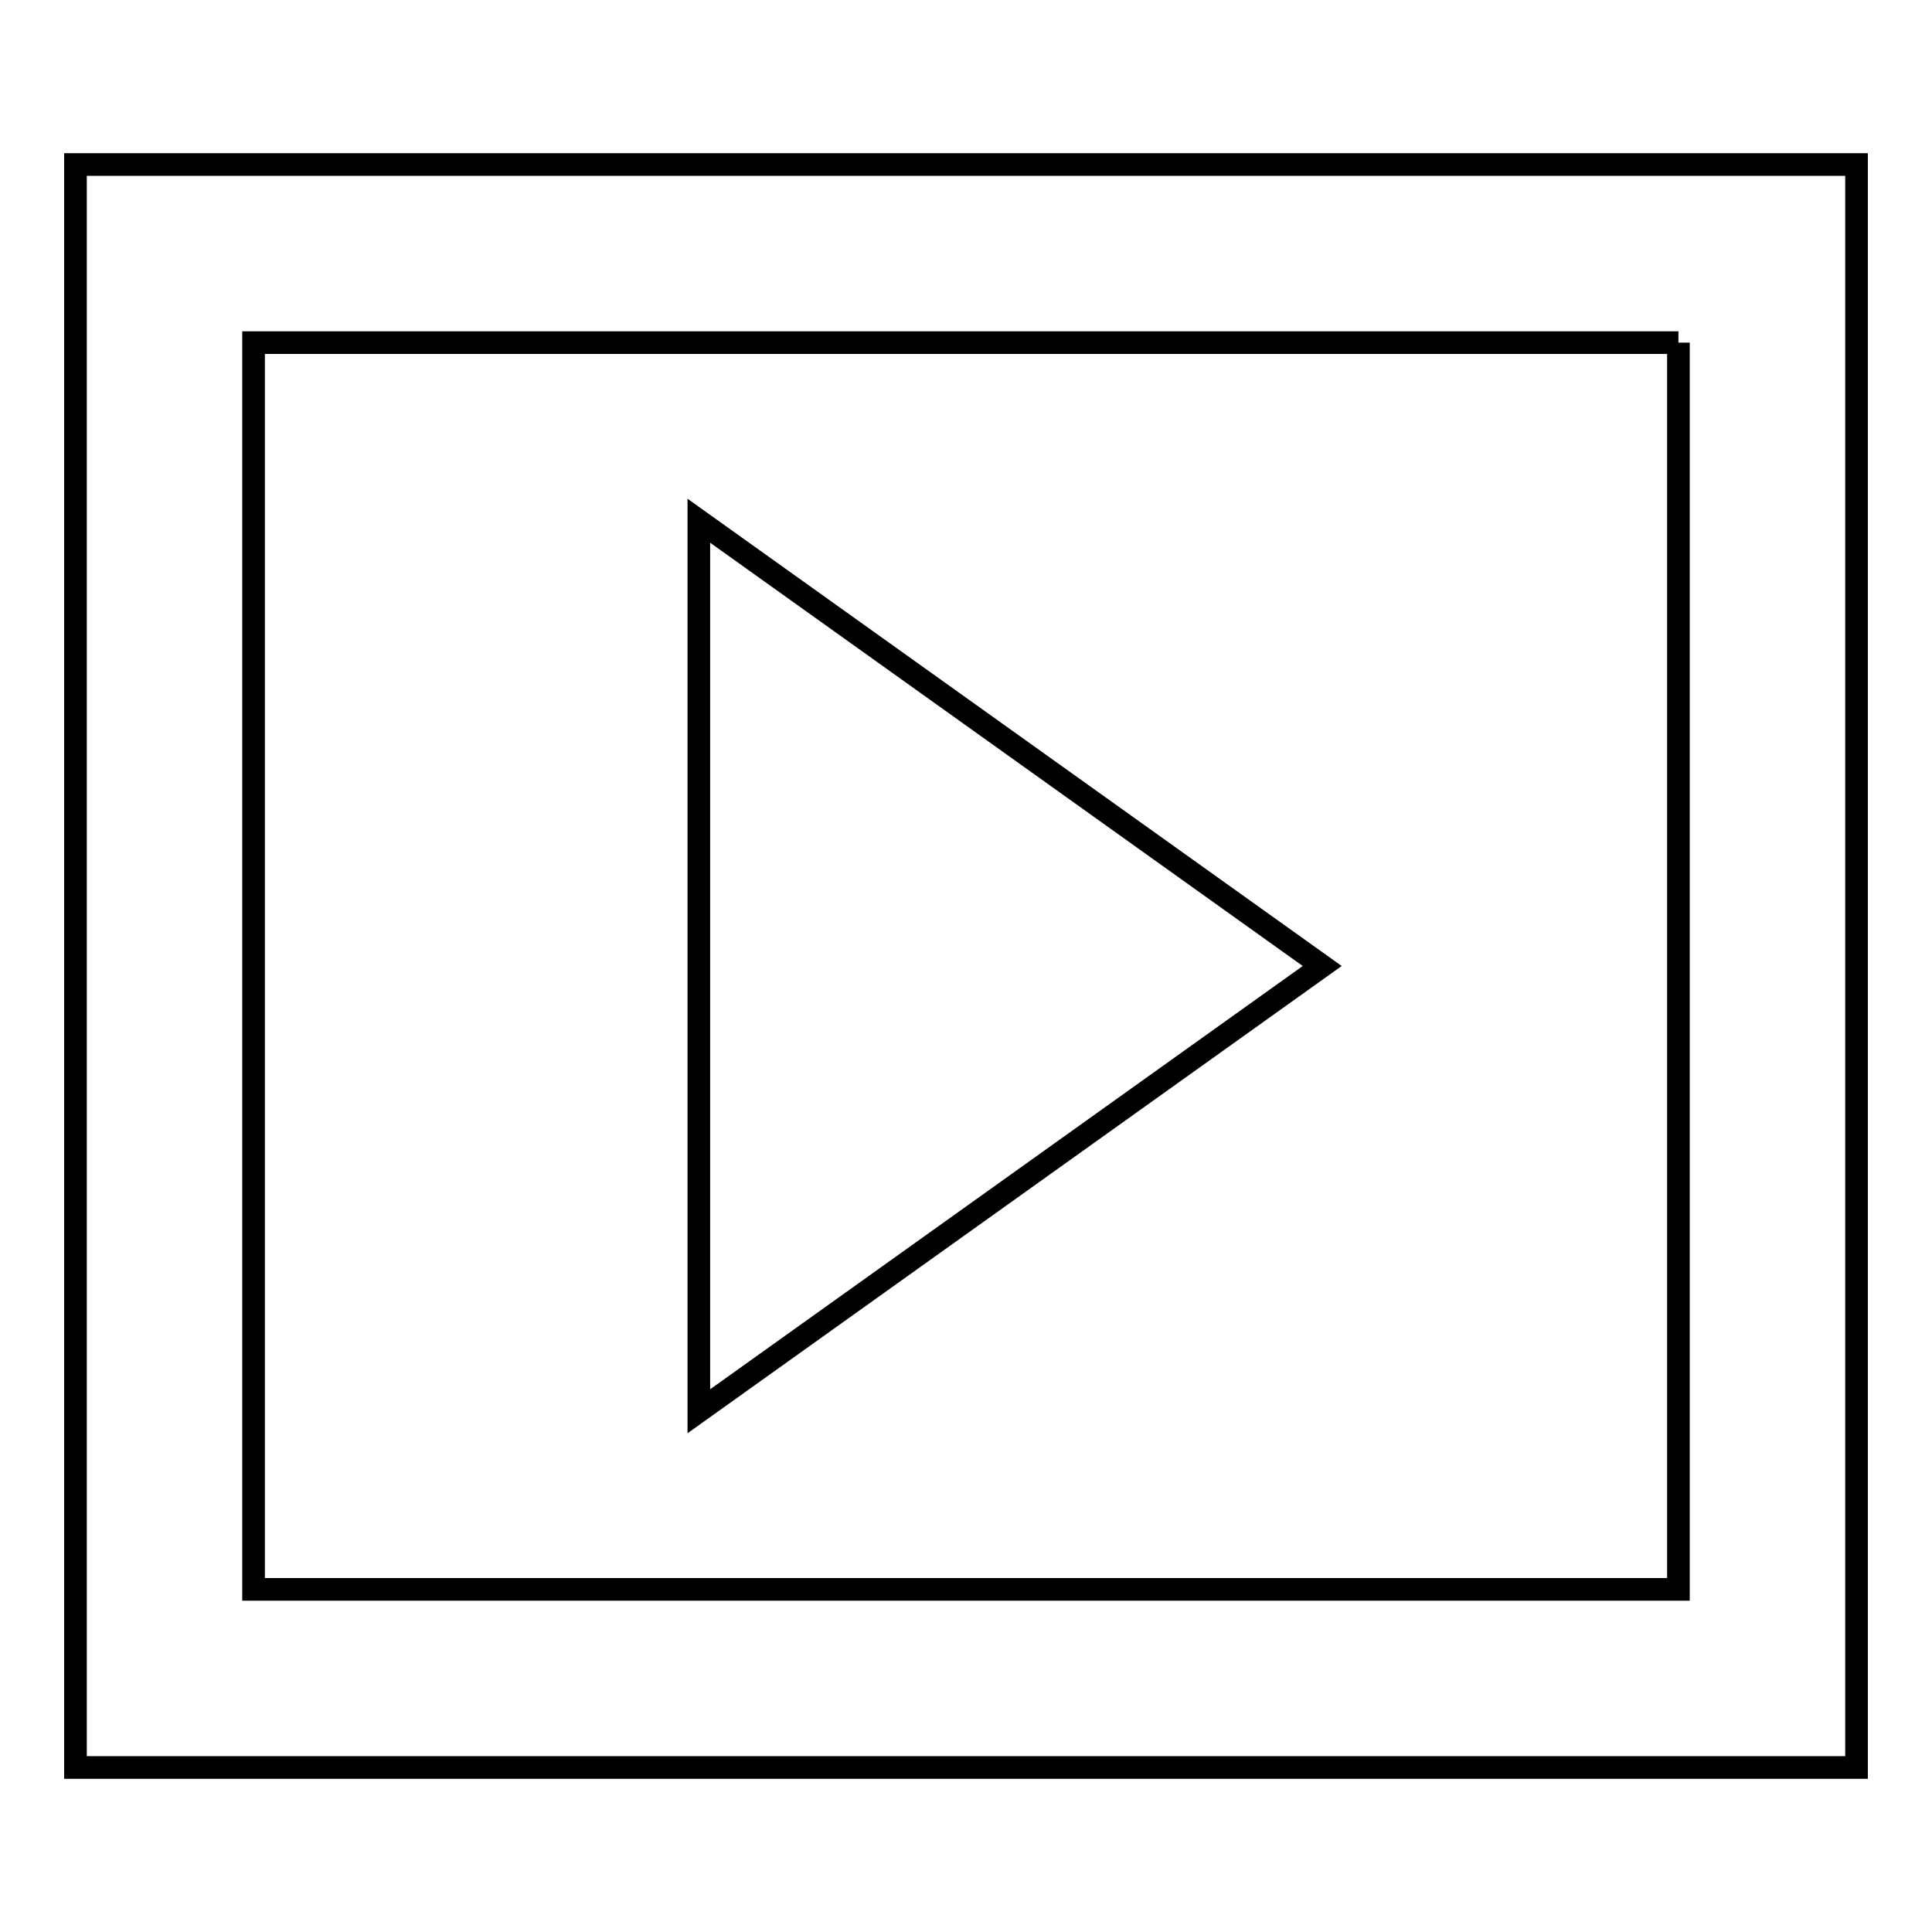 <?xml version="1.0" encoding="utf-8"?>
<!-- Svg Vector Icons : http://www.onlinewebfonts.com/icon -->
<!DOCTYPE svg PUBLIC "-//W3C//DTD SVG 1.1//EN" "http://www.w3.org/Graphics/SVG/1.1/DTD/svg11.dtd">
<svg version="1.1" xmlns="http://www.w3.org/2000/svg" xmlns:xlink="http://www.w3.org/1999/xlink" x="0px" y="0px" viewBox="0 0 256 256" enable-background="new 0 0 256 256" xml:space="preserve">
<g> <path stroke-width="3" fill-opacity="0" stroke="#000000"  d="M222.4,45.4v165.2H33.6V45.4H222.4 M246,21.8H10v212.4h236V21.8z"/> <path stroke-width="3" fill-opacity="0" stroke="#000000"  d="M92.6,69v118l82.6-59L92.6,69z"/></g>
</svg>